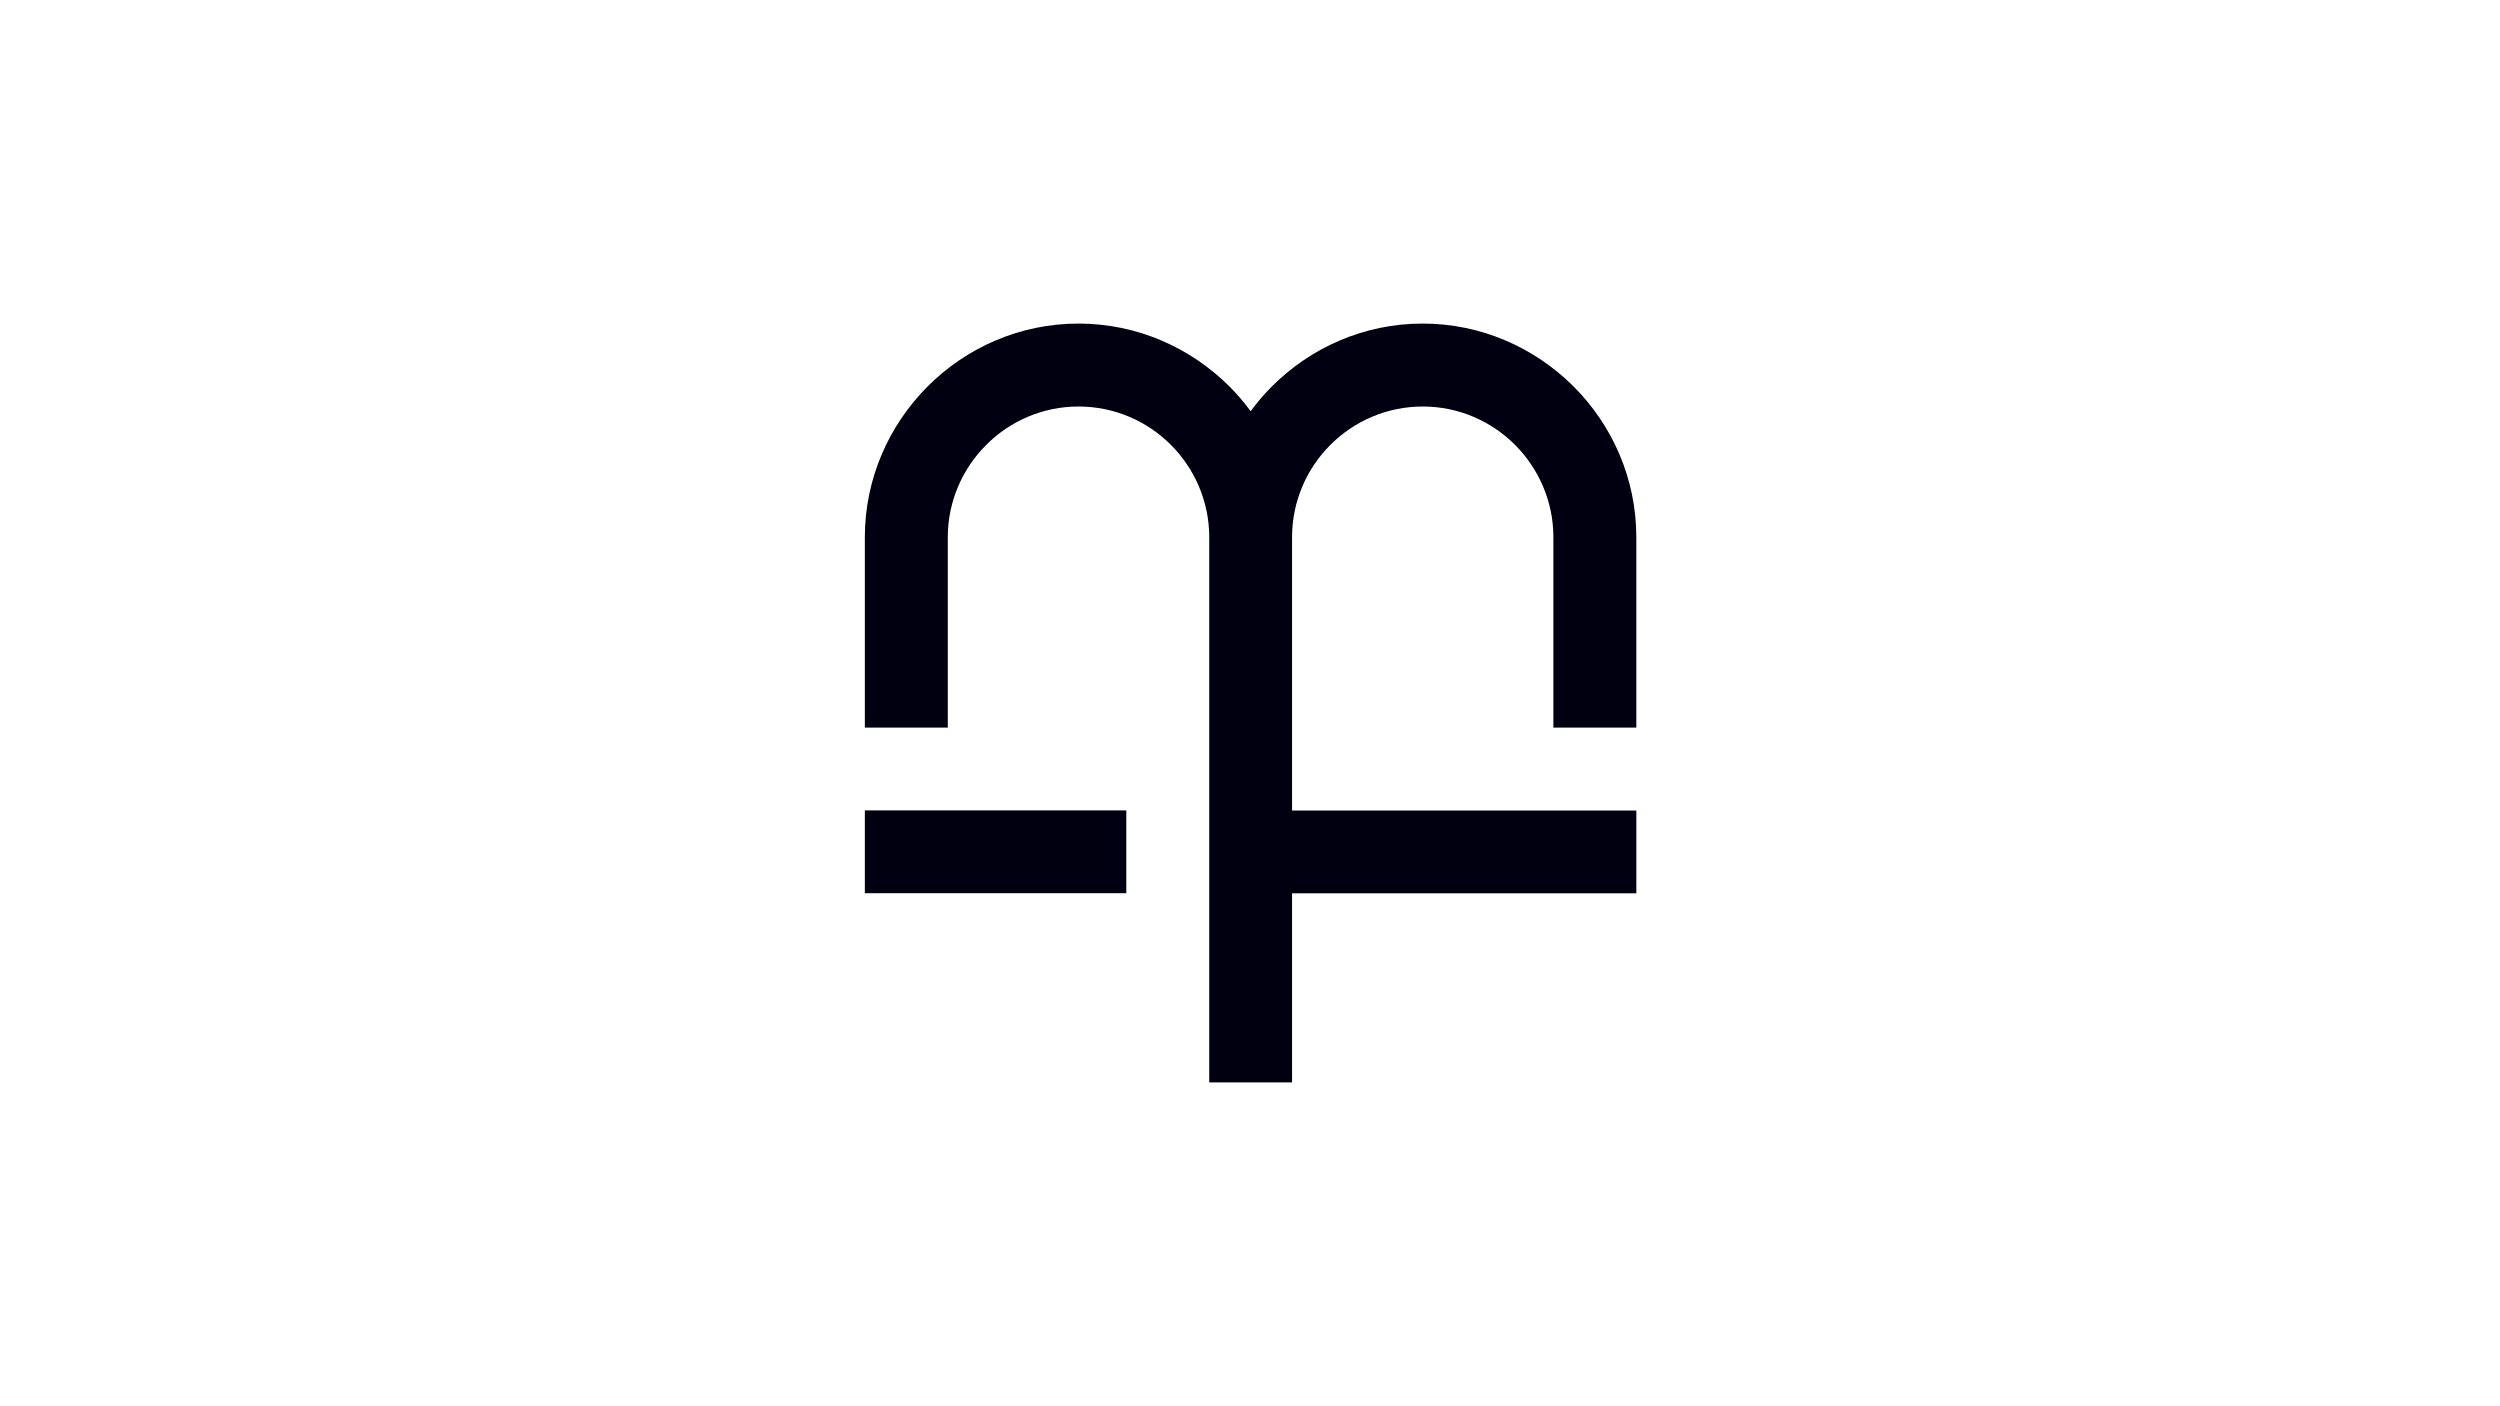 <?xml version="1.0" encoding="utf-8"?>
<!-- Generator: Adobe Illustrator 25.4.1, SVG Export Plug-In . SVG Version: 6.00 Build 0)  -->
<svg version="1.1" id="Ebene_1" xmlns="http://www.w3.org/2000/svg" xmlns:xlink="http://www.w3.org/1999/xlink" x="0px" y="0px"
	 viewBox="0 0 1920 1080" style="enable-background:new 0 0 1920 1080;" xml:space="preserve">
<style type="text/css">
	.st0{fill:#000011;}
</style>
<path class="st0" d="M664.2,558.8V412.6c0-45,18.5-86,48.2-115.8l0.1-0.1c29.7-29.7,70.7-48.2,115.8-48.2c45,0,86,18.5,115.8,48.2
	l0.1,0.1c5.9,5.9,11.4,12.3,16.3,19c5-6.8,10.4-13.1,16.3-19l0.1-0.1c29.7-29.7,70.7-48.2,115.7-48.2c45,0,86,18.5,115.8,48.2
	l0.1,0.1c29.7,29.7,48.2,70.7,48.2,115.8v146.2H1193V412.6c0-27.6-11.3-52.7-29.4-70.9c-18.2-18.2-43.3-29.5-70.9-29.5
	c-27.7,0-52.8,11.3-70.9,29.4l-0.1,0.1c-18.1,18.1-29.4,43.2-29.4,70.9v209.9h264.4v63.6H992.3v145.2h-63.6V686.1v-63.6V412.6
	c0-27.6-11.3-52.7-29.4-70.9l-0.1-0.1c-18.1-18.1-43.2-29.4-70.9-29.4c-27.6,0-52.8,11.3-70.9,29.5c-18.2,18.2-29.5,43.3-29.5,70.9
	v146.2H664.2z M664.2,622.4v63.6H865v-63.6H664.2z"/>
</svg>
